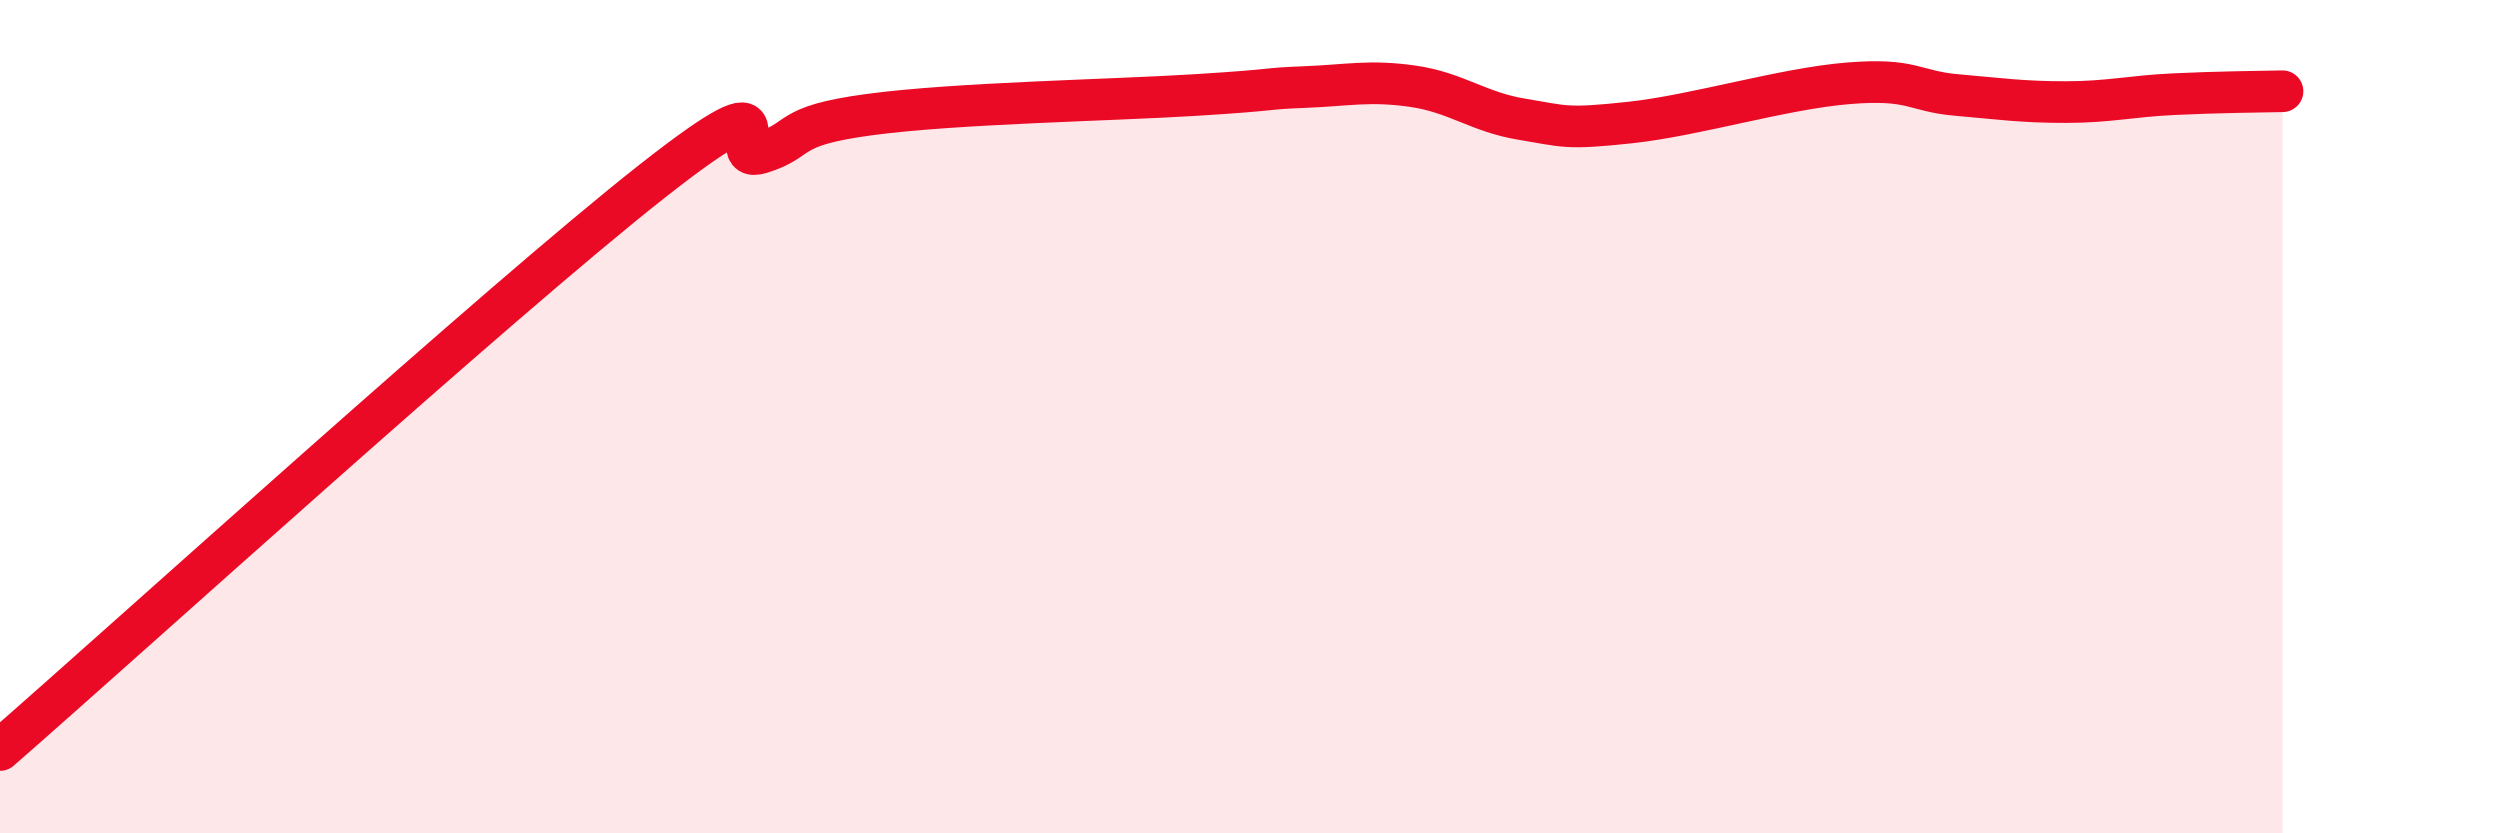 
    <svg width="60" height="20" viewBox="0 0 60 20" xmlns="http://www.w3.org/2000/svg">
      <path
        d="M 0,18 C 3.13,15.27 12,7.22 15.65,4.35 C 19.3,1.48 17.22,3.99 18.26,3.67 C 19.3,3.35 18.78,3.03 20.87,2.75 C 22.96,2.47 26.61,2.41 28.7,2.28 C 30.79,2.15 30.26,2.13 31.3,2.09 C 32.34,2.05 32.87,1.92 33.91,2.07 C 34.95,2.22 35.48,2.69 36.52,2.86 C 37.56,3.03 37.56,3.11 39.13,2.94 C 40.7,2.77 42.78,2.13 44.35,2 C 45.92,1.87 45.92,2.19 46.96,2.28 C 48,2.37 48.53,2.45 49.57,2.45 C 50.61,2.45 51.13,2.31 52.17,2.26 C 53.21,2.21 54.26,2.2 54.78,2.19L54.78 20L0 20Z"
        fill="#EB0A25"
        opacity="0.1"
        stroke-linecap="round"
        stroke-linejoin="round"
      />
      <path
        d="M 0,18 C 3.13,15.27 12,7.22 15.65,4.35 C 19.3,1.48 17.22,3.99 18.26,3.67 C 19.3,3.35 18.78,3.03 20.87,2.75 C 22.96,2.47 26.61,2.41 28.7,2.28 C 30.79,2.15 30.26,2.13 31.3,2.09 C 32.34,2.05 32.87,1.92 33.91,2.07 C 34.95,2.22 35.48,2.69 36.52,2.86 C 37.56,3.03 37.56,3.11 39.13,2.94 C 40.7,2.77 42.78,2.13 44.35,2 C 45.92,1.87 45.92,2.19 46.96,2.28 C 48,2.37 48.53,2.45 49.57,2.45 C 50.61,2.45 51.13,2.31 52.17,2.26 C 53.21,2.21 54.26,2.2 54.78,2.19"
        stroke="#EB0A25"
        stroke-width="1"
        fill="none"
        stroke-linecap="round"
        stroke-linejoin="round"
      />
    </svg>
  